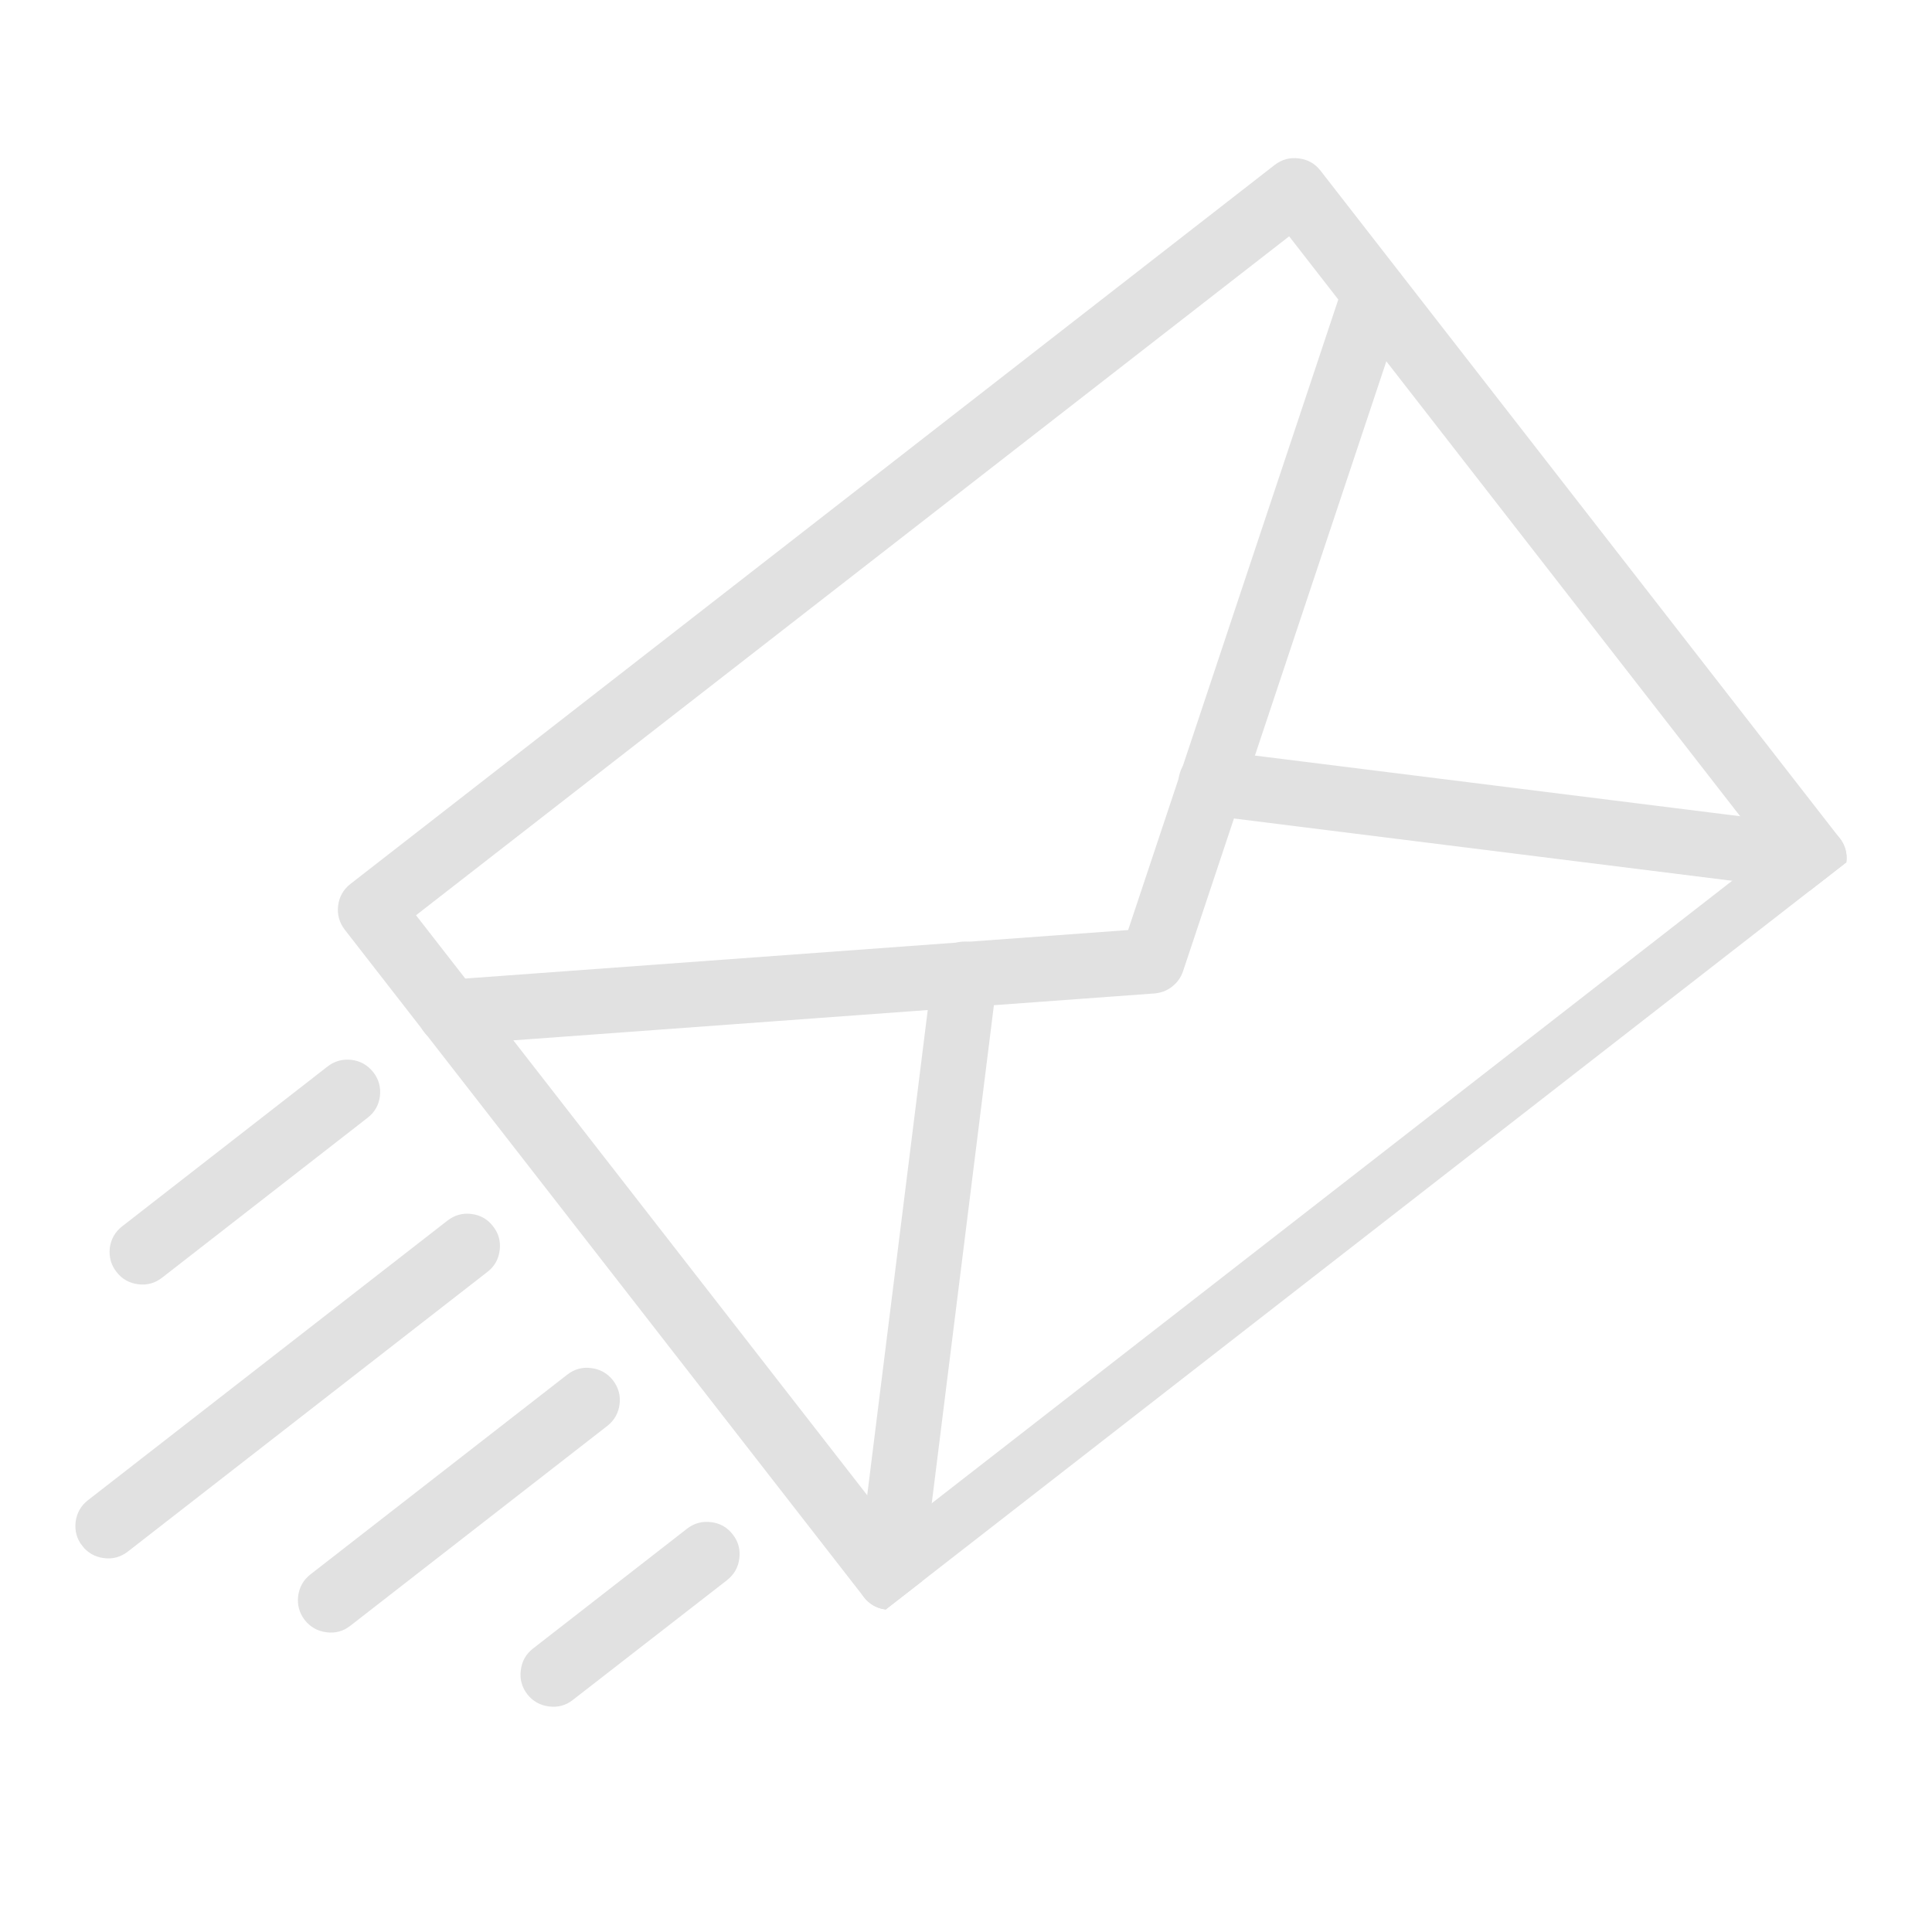 <svg xmlns="http://www.w3.org/2000/svg" xmlns:xlink="http://www.w3.org/1999/xlink" width="70" zoomAndPan="magnify" viewBox="0 0 52.5 52.5" height="70" preserveAspectRatio="xMidYMid meet" version="1.0"><defs><clipPath id="155a54907f"><path d="M 9 4 L 51 4 L 51 44 L 9 44 Z M 9 4 " clip-rule="nonzero"/></clipPath><clipPath id="2b19f0ef00"><path d="M -3.746 34.312 L 35.543 3.754 L 50.594 23.105 L 11.305 53.664 Z M -3.746 34.312 " clip-rule="nonzero"/></clipPath><clipPath id="f7fc622308"><path d="M -3.746 34.312 L 35.543 3.754 L 50.594 23.105 L 11.305 53.664 Z M -3.746 34.312 " clip-rule="nonzero"/></clipPath><clipPath id="f199fa4020"><path d="M 14 41 L 21 41 L 21 47 L 14 47 Z M 14 41 " clip-rule="nonzero"/></clipPath><clipPath id="15bf8c5b95"><path d="M -3.746 34.312 L 35.543 3.754 L 50.594 23.105 L 11.305 53.664 Z M -3.746 34.312 " clip-rule="nonzero"/></clipPath><clipPath id="eb6ce9789d"><path d="M -3.746 34.312 L 35.543 3.754 L 50.594 23.105 L 11.305 53.664 Z M -3.746 34.312 " clip-rule="nonzero"/></clipPath><clipPath id="d653bed379"><path d="M 8 37 L 17 37 L 17 45 L 8 45 Z M 8 37 " clip-rule="nonzero"/></clipPath><clipPath id="33ad06d3ac"><path d="M -3.746 34.312 L 35.543 3.754 L 50.594 23.105 L 11.305 53.664 Z M -3.746 34.312 " clip-rule="nonzero"/></clipPath><clipPath id="b242da5654"><path d="M -3.746 34.312 L 35.543 3.754 L 50.594 23.105 L 11.305 53.664 Z M -3.746 34.312 " clip-rule="nonzero"/></clipPath><clipPath id="b53cadd6df"><path d="M 2 28 L 11 28 L 11 35 L 2 35 Z M 2 28 " clip-rule="nonzero"/></clipPath><clipPath id="aed545034f"><path d="M -3.746 34.312 L 35.543 3.754 L 50.594 23.105 L 11.305 53.664 Z M -3.746 34.312 " clip-rule="nonzero"/></clipPath><clipPath id="1bc8b4b9ab"><path d="M -3.746 34.312 L 35.543 3.754 L 50.594 23.105 L 11.305 53.664 Z M -3.746 34.312 " clip-rule="nonzero"/></clipPath><clipPath id="54b8af812c"><path d="M 2 32 L 14 32 L 14 43 L 2 43 Z M 2 32 " clip-rule="nonzero"/></clipPath><clipPath id="d834f28ea1"><path d="M -3.746 34.312 L 35.543 3.754 L 50.594 23.105 L 11.305 53.664 Z M -3.746 34.312 " clip-rule="nonzero"/></clipPath><clipPath id="970e5502f3"><path d="M -3.746 34.312 L 35.543 3.754 L 50.594 23.105 L 11.305 53.664 Z M -3.746 34.312 " clip-rule="nonzero"/></clipPath><clipPath id="509deabbc0"><path d="M 11 7 L 39 7 L 39 29 L 11 29 Z M 11 7 " clip-rule="nonzero"/></clipPath><clipPath id="0b6326276b"><path d="M -3.746 34.312 L 35.543 3.754 L 50.594 23.105 L 11.305 53.664 Z M -3.746 34.312 " clip-rule="nonzero"/></clipPath><clipPath id="caa7a48b08"><path d="M -3.746 34.312 L 35.543 3.754 L 50.594 23.105 L 11.305 53.664 Z M -3.746 34.312 " clip-rule="nonzero"/></clipPath><clipPath id="a693973668"><path d="M 23 25 L 28 25 L 28 44 L 23 44 Z M 23 25 " clip-rule="nonzero"/></clipPath><clipPath id="f42cc9e453"><path d="M -3.746 34.312 L 35.543 3.754 L 50.594 23.105 L 11.305 53.664 Z M -3.746 34.312 " clip-rule="nonzero"/></clipPath><clipPath id="14b5e1957e"><path d="M -3.746 34.312 L 35.543 3.754 L 50.594 23.105 L 11.305 53.664 Z M -3.746 34.312 " clip-rule="nonzero"/></clipPath><clipPath id="c14629a4a1"><path d="M 32 20 L 51 20 L 51 25 L 32 25 Z M 32 20 " clip-rule="nonzero"/></clipPath><clipPath id="3dab808d09"><path d="M -3.746 34.312 L 35.543 3.754 L 50.594 23.105 L 11.305 53.664 Z M -3.746 34.312 " clip-rule="nonzero"/></clipPath><clipPath id="74b9091391"><path d="M -3.746 34.312 L 35.543 3.754 L 50.594 23.105 L 11.305 53.664 Z M -3.746 34.312 " clip-rule="nonzero"/></clipPath></defs><g clip-path="url(#155a54907f)"><g clip-path="url(#2b19f0ef00)"><g clip-path="url(#f7fc622308)"><path fill="#e1e1e1" d="M 49.836 24.02 L 24.719 43.555 C 24.527 43.707 24.309 43.766 24.066 43.734 C 23.824 43.707 23.629 43.594 23.477 43.402 L 9.367 25.262 C 9.219 25.066 9.16 24.852 9.188 24.609 C 9.219 24.367 9.332 24.168 9.523 24.02 L 34.641 4.48 C 34.836 4.332 35.051 4.273 35.293 4.305 C 35.535 4.332 35.734 4.445 35.883 4.637 L 49.992 22.777 C 50.145 22.973 50.203 23.188 50.172 23.43 C 50.141 23.672 50.031 23.871 49.836 24.02 Z M 24.332 41.617 L 48.055 23.168 L 35.031 6.422 L 11.305 24.871 Z M 24.332 41.617 " fill-opacity="1" fill-rule="nonzero"/></g></g></g><g clip-path="url(#f199fa4020)"><g clip-path="url(#15bf8c5b95)"><g clip-path="url(#eb6ce9789d)"><path fill="#e1e1e1" d="M 19.758 42.938 L 15.57 46.191 C 15.379 46.344 15.16 46.402 14.918 46.371 C 14.676 46.34 14.48 46.23 14.328 46.039 C 14.18 45.844 14.121 45.629 14.152 45.387 C 14.18 45.145 14.293 44.945 14.484 44.797 L 18.672 41.539 C 18.863 41.391 19.082 41.332 19.324 41.363 C 19.566 41.391 19.762 41.504 19.91 41.695 C 20.062 41.887 20.121 42.105 20.09 42.348 C 20.062 42.59 19.949 42.785 19.758 42.938 Z M 19.758 42.938 " fill-opacity="1" fill-rule="nonzero"/></g></g></g><g clip-path="url(#d653bed379)"><g clip-path="url(#33ad06d3ac)"><g clip-path="url(#b242da5654)"><path fill="#e1e1e1" d="M 16.5 38.75 L 9.523 44.176 C 9.332 44.328 9.113 44.387 8.871 44.355 C 8.629 44.324 8.434 44.215 8.281 44.023 C 8.133 43.828 8.074 43.613 8.102 43.371 C 8.133 43.129 8.246 42.93 8.438 42.781 L 15.414 37.355 C 15.609 37.203 15.824 37.145 16.066 37.176 C 16.309 37.207 16.504 37.316 16.656 37.508 C 16.805 37.703 16.867 37.918 16.836 38.16 C 16.805 38.402 16.691 38.602 16.5 38.75 Z M 16.5 38.75 " fill-opacity="1" fill-rule="nonzero"/></g></g></g><g clip-path="url(#b53cadd6df)"><g clip-path="url(#aed545034f)"><g clip-path="url(#1bc8b4b9ab)"><path fill="#e1e1e1" d="M 9.988 30.375 L 4.406 34.719 C 4.215 34.867 3.996 34.93 3.754 34.898 C 3.512 34.867 3.316 34.758 3.164 34.562 C 3.016 34.371 2.957 34.152 2.984 33.91 C 3.016 33.668 3.129 33.473 3.32 33.324 L 8.902 28.98 C 9.094 28.832 9.312 28.773 9.555 28.801 C 9.797 28.832 9.992 28.945 10.145 29.137 C 10.293 29.328 10.352 29.547 10.324 29.789 C 10.293 30.031 10.18 30.227 9.988 30.375 Z M 9.988 30.375 " fill-opacity="1" fill-rule="nonzero"/></g></g></g><g clip-path="url(#54b8af812c)"><g clip-path="url(#d834f28ea1)"><g clip-path="url(#970e5502f3)"><path fill="#e1e1e1" d="M 13.246 34.562 L 3.477 42.16 C 3.281 42.312 3.066 42.371 2.824 42.34 C 2.582 42.309 2.387 42.199 2.234 42.008 C 2.086 41.812 2.027 41.598 2.055 41.355 C 2.086 41.113 2.199 40.914 2.391 40.766 L 12.16 33.168 C 12.352 33.02 12.57 32.957 12.812 32.988 C 13.055 33.02 13.25 33.129 13.398 33.324 C 13.551 33.516 13.609 33.734 13.578 33.977 C 13.547 34.219 13.438 34.414 13.246 34.562 Z M 13.246 34.562 " fill-opacity="1" fill-rule="nonzero"/></g></g></g><g clip-path="url(#509deabbc0)"><g clip-path="url(#0b6326276b)"><g clip-path="url(#caa7a48b08)"><path fill="#e1e1e1" d="M 31.852 26.809 C 31.711 26.922 31.551 26.98 31.371 26.996 L 12.301 28.391 C 12.055 28.41 11.84 28.34 11.652 28.18 C 11.469 28.02 11.363 27.82 11.348 27.574 C 11.328 27.328 11.402 27.113 11.562 26.93 C 11.723 26.742 11.926 26.641 12.172 26.625 L 30.656 25.273 L 36.516 7.691 C 36.598 7.461 36.742 7.293 36.961 7.188 C 37.18 7.078 37.402 7.062 37.633 7.141 C 37.863 7.219 38.031 7.363 38.141 7.578 C 38.25 7.797 38.27 8.02 38.195 8.25 L 32.148 26.391 C 32.09 26.562 31.992 26.699 31.852 26.809 Z M 31.852 26.809 " fill-opacity="1" fill-rule="nonzero"/></g></g></g><g clip-path="url(#a693973668)"><g clip-path="url(#f42cc9e453)"><g clip-path="url(#14b5e1957e)"><path fill="#e1e1e1" d="M 24.719 43.555 C 24.578 43.668 24.418 43.727 24.238 43.742 C 24.062 43.754 23.895 43.715 23.738 43.629 C 23.582 43.539 23.465 43.414 23.387 43.254 C 23.305 43.094 23.277 42.926 23.301 42.75 L 25.344 26.375 C 25.371 26.129 25.48 25.93 25.676 25.777 C 25.871 25.625 26.09 25.562 26.336 25.594 C 26.578 25.625 26.777 25.738 26.926 25.934 C 27.078 26.129 27.133 26.352 27.098 26.594 L 25.055 42.969 C 25.023 43.211 24.91 43.406 24.719 43.555 Z M 24.719 43.555 " fill-opacity="1" fill-rule="nonzero"/></g></g></g><g clip-path="url(#c14629a4a1)"><g clip-path="url(#3dab808d09)"><g clip-path="url(#74b9091391)"><path fill="#e1e1e1" d="M 49.836 24.02 C 49.645 24.168 49.426 24.23 49.184 24.199 L 32.812 22.152 C 32.566 22.125 32.367 22.016 32.211 21.82 C 32.059 21.629 31.996 21.41 32.027 21.164 C 32.059 20.918 32.172 20.719 32.371 20.57 C 32.566 20.422 32.785 20.363 33.031 20.398 L 49.406 22.445 C 49.582 22.465 49.738 22.535 49.875 22.652 C 50.008 22.77 50.102 22.914 50.148 23.086 C 50.195 23.258 50.191 23.43 50.133 23.602 C 50.078 23.77 49.98 23.91 49.836 24.02 Z M 49.836 24.02 " fill-opacity="1" fill-rule="nonzero"/></g></g></g></svg>